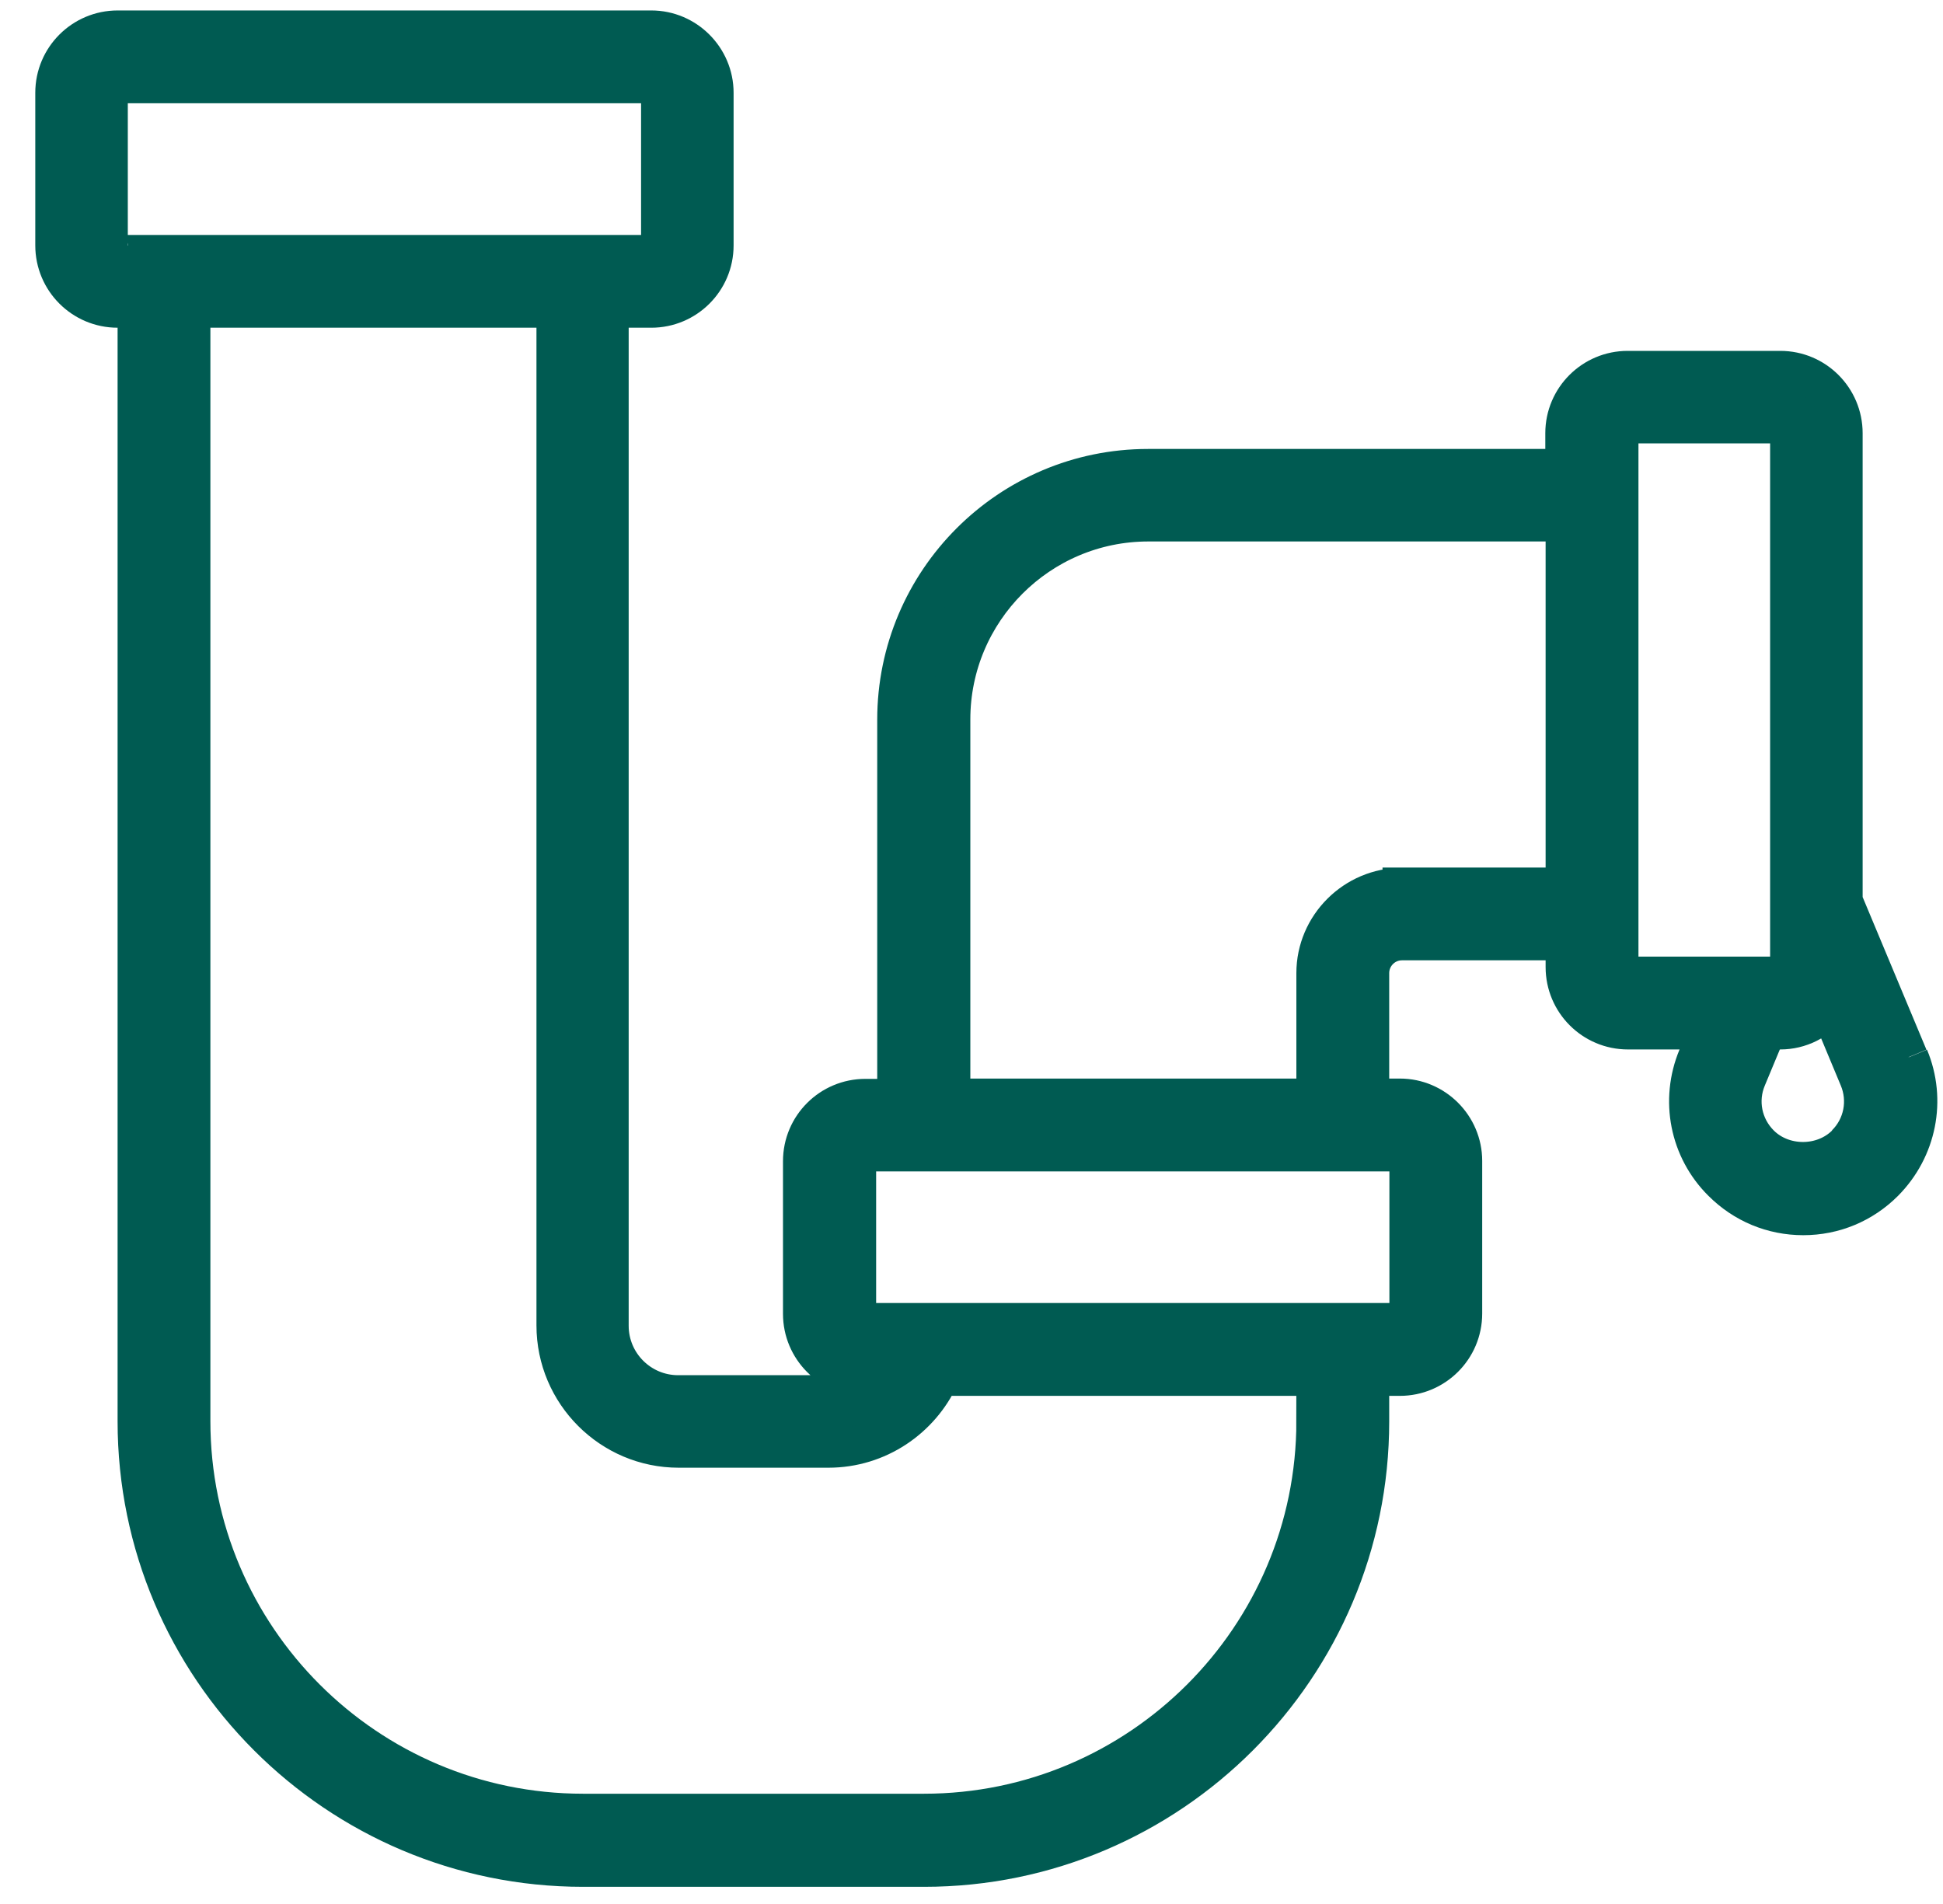 <?xml version="1.0" encoding="UTF-8"?>
<svg xmlns="http://www.w3.org/2000/svg" width="50" height="49" viewBox="0 0 50 49" fill="none">
  <path d="M47.501 29.446C46.91 30.037 45.882 30.037 45.291 29.446C44.839 28.994 44.708 28.326 44.954 27.743L45.468 26.508H45.813C46.319 26.508 46.772 26.27 47.064 25.902L47.831 27.743C48.076 28.326 47.946 29.001 47.493 29.446M41.663 24.889V11.141C41.663 11.018 41.77 10.911 41.893 10.911H45.821C45.951 10.911 46.051 11.018 46.051 11.141V24.889C46.051 25.02 45.944 25.119 45.821 25.119H41.893C41.77 25.119 41.663 25.02 41.663 24.889ZM36.077 22.833C34.858 22.833 33.86 23.831 33.86 25.043V28.257H24.47V18.514C24.47 15.714 26.748 13.435 29.549 13.435H40.274V22.826H36.077V22.833ZM36.254 29.876V33.804C36.254 33.934 36.147 34.034 36.024 34.034H22.276C22.145 34.034 22.046 33.934 22.046 33.804V29.876C22.046 29.753 22.145 29.646 22.276 29.646H36.024C36.147 29.646 36.254 29.753 36.254 29.876ZM33.86 36.574C33.86 42.136 29.334 46.662 23.779 46.662H15.003C9.441 46.662 4.914 42.136 4.914 36.574V7.934H14.305V34.111C14.305 35.852 15.724 37.272 17.465 37.272H21.317C22.59 37.272 23.687 36.512 24.186 35.423H33.868V36.581L33.86 36.574ZM2.789 6.316V2.388C2.789 2.265 2.897 2.157 3.019 2.157H16.767C16.89 2.157 16.997 2.265 16.997 2.388V6.316C16.997 6.446 16.89 6.546 16.767 6.546H3.027C2.897 6.546 2.797 6.438 2.797 6.316M49.112 27.206L47.432 23.186V11.149C47.432 10.259 46.711 9.53 45.813 9.53H41.885C40.995 9.53 40.266 10.251 40.266 11.149V12.054H29.541C25.974 12.054 23.074 14.954 23.074 18.521V28.265H22.268C21.378 28.265 20.649 28.986 20.649 29.884V33.812C20.649 34.702 21.37 35.43 22.268 35.43H22.483C22.176 35.714 21.762 35.891 21.301 35.891H17.45C16.476 35.891 15.678 35.1 15.678 34.118V7.934H16.76C17.65 7.934 18.378 7.213 18.378 6.316V2.388C18.378 1.498 17.65 0.769 16.76 0.769H3.027C2.137 0.769 1.408 1.49 1.408 2.388V6.316C1.408 7.206 2.129 7.934 3.027 7.934H3.526V36.581C3.526 42.91 8.673 48.058 15.003 48.058H23.779C30.109 48.058 35.249 42.91 35.249 36.581V35.423H36.024C36.914 35.423 37.642 34.702 37.642 33.804V29.876C37.642 28.986 36.914 28.257 36.024 28.257H35.249V25.043C35.249 24.59 35.617 24.214 36.077 24.214H40.274V24.889C40.274 25.779 40.995 26.508 41.893 26.508H43.972L43.68 27.206C43.22 28.311 43.465 29.577 44.317 30.421C44.877 30.981 45.614 31.288 46.404 31.288C47.194 31.288 47.931 30.981 48.49 30.421C49.334 29.569 49.588 28.311 49.127 27.206" fill="#005B52"></path>
  <path d="M47.501 29.446C46.91 30.037 45.882 30.037 45.291 29.446C44.839 28.994 44.708 28.326 44.954 27.743L45.468 26.508H45.813C46.319 26.508 46.772 26.27 47.064 25.902L47.831 27.743C48.076 28.326 47.946 29.001 47.493 29.446M2.789 6.316V2.388C2.789 2.265 2.897 2.157 3.019 2.157H16.767C16.89 2.157 16.997 2.265 16.997 2.388V6.316C16.997 6.446 16.89 6.546 16.767 6.546H3.027C2.897 6.546 2.797 6.438 2.797 6.316M49.112 27.206L47.432 23.186V11.149C47.432 10.259 46.711 9.53 45.813 9.53H41.885C40.995 9.53 40.266 10.251 40.266 11.149V12.054H29.541C25.974 12.054 23.074 14.954 23.074 18.521V28.265H22.268C21.378 28.265 20.649 28.986 20.649 29.884V33.812C20.649 34.702 21.37 35.43 22.268 35.43H22.483C22.176 35.714 21.762 35.891 21.301 35.891H17.45C16.476 35.891 15.678 35.1 15.678 34.118V7.934H16.76C17.65 7.934 18.378 7.213 18.378 6.316V2.388C18.378 1.498 17.65 0.769 16.76 0.769H3.027C2.137 0.769 1.408 1.49 1.408 2.388V6.316C1.408 7.206 2.129 7.934 3.027 7.934H3.526V36.581C3.526 42.91 8.673 48.058 15.003 48.058H23.779C30.109 48.058 35.249 42.91 35.249 36.581V35.423H36.024C36.914 35.423 37.642 34.702 37.642 33.804V29.876C37.642 28.986 36.914 28.257 36.024 28.257H35.249V25.043C35.249 24.59 35.617 24.214 36.077 24.214H40.274V24.889C40.274 25.779 40.995 26.508 41.893 26.508H43.972L43.68 27.206C43.22 28.311 43.465 29.577 44.317 30.421C44.877 30.981 45.614 31.288 46.404 31.288C47.194 31.288 47.931 30.981 48.49 30.421C49.334 29.569 49.588 28.311 49.127 27.206M41.663 24.889V11.141C41.663 11.018 41.77 10.911 41.893 10.911H45.821C45.951 10.911 46.051 11.018 46.051 11.141V24.889C46.051 25.02 45.944 25.119 45.821 25.119H41.893C41.77 25.119 41.663 25.02 41.663 24.889ZM36.077 22.833C34.858 22.833 33.86 23.831 33.86 25.043V28.257H24.47V18.514C24.47 15.714 26.748 13.435 29.549 13.435H40.274V22.826H36.077V22.833ZM36.254 29.876V33.804C36.254 33.934 36.147 34.034 36.024 34.034H22.276C22.145 34.034 22.046 33.934 22.046 33.804V29.876C22.046 29.753 22.145 29.646 22.276 29.646H36.024C36.147 29.646 36.254 29.753 36.254 29.876ZM33.86 36.574C33.86 42.136 29.334 46.662 23.779 46.662H15.003C9.441 46.662 4.914 42.136 4.914 36.574V7.934H14.305V34.111C14.305 35.852 15.724 37.272 17.465 37.272H21.317C22.59 37.272 23.687 36.512 24.186 35.423H33.868V36.581L33.86 36.574Z" stroke="#005B52" stroke-miterlimit="10"></path>
</svg>
